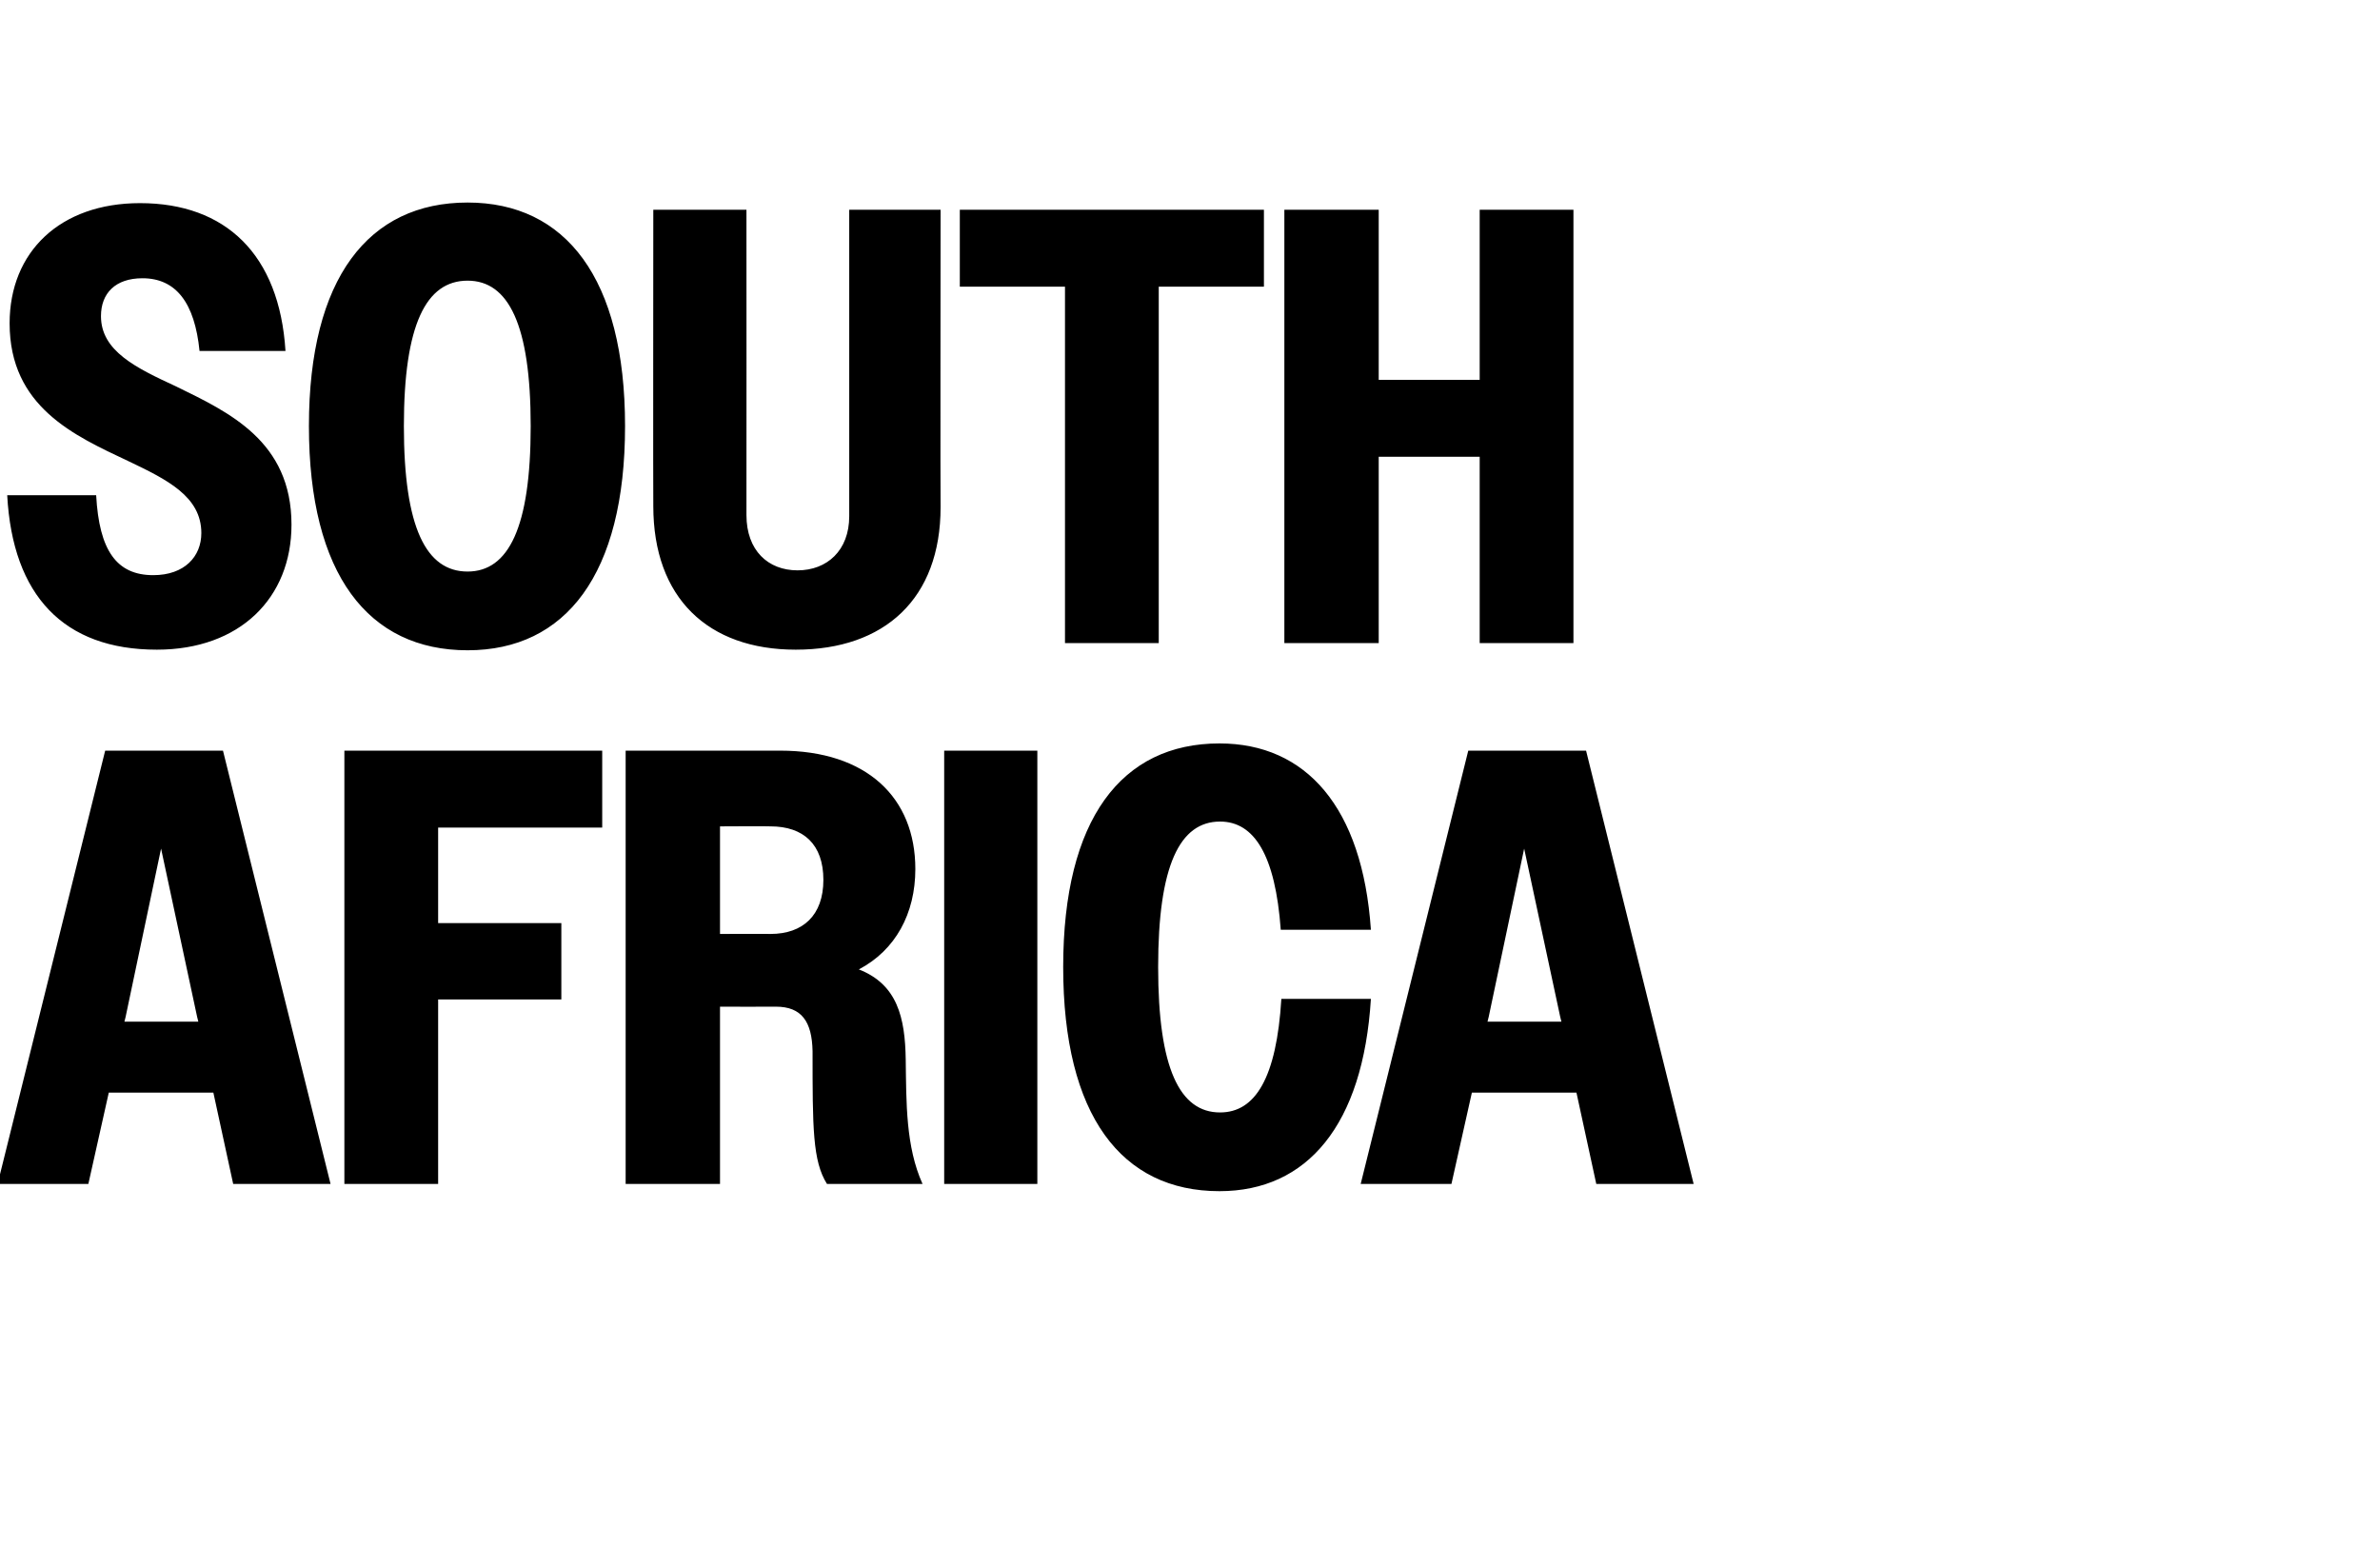 <?xml version="1.0" standalone="no"?>
<!DOCTYPE svg PUBLIC "-//W3C//DTD SVG 1.1//EN" "http://www.w3.org/Graphics/SVG/1.1/DTD/svg11.dtd">
<svg xmlns="http://www.w3.org/2000/svg" version="1.1" width="396px" height="260.5px" viewBox="0 -1 396 260.5" style="top:-1px">
  <desc>SOUTH Africa</desc>
  <defs/>
  <g id="Polygon71850">
    <path d="M 17.5 123.9 L 37.1 123.9 L 55 196 L 38.8 196 L 35.5 180.8 L 18.1 180.8 L 14.7 196 L -0.4 196 L 17.5 123.9 Z M 20.7 169 L 33 169 L 32.8 168.2 L 26.8 140.2 L 20.9 168.2 L 20.7 169 Z M 57.3 123.9 L 100.2 123.9 L 100.2 136.7 L 72.9 136.7 L 72.9 152.6 L 93.4 152.6 L 93.4 165.3 L 72.9 165.3 L 72.9 196 L 57.3 196 L 57.3 123.9 Z M 104.1 123.9 C 104.1 123.9 129.78 123.89 129.8 123.9 C 144.2 123.9 152.3 131.7 152.3 143.6 C 152.3 151 149 157.1 142.9 160.3 C 149.3 162.8 150.6 168.3 150.7 175.3 C 150.8 182.5 150.7 189.8 153.5 196 C 153.5 196 137.6 196 137.6 196 C 135.2 192.2 135.2 186.6 135.2 173.9 C 135.1 169 133.4 166.5 129.1 166.5 C 129.06 166.53 119.8 166.5 119.8 166.5 L 119.8 196 L 104.1 196 L 104.1 123.9 Z M 119.8 136.5 L 119.8 154.4 C 119.8 154.4 128.23 154.37 128.2 154.4 C 133.6 154.4 137 151.3 137 145.4 C 137 139.5 133.7 136.5 128.2 136.5 C 128.23 136.45 119.8 136.5 119.8 136.5 Z M 157.1 123.9 L 172.6 123.9 L 172.6 196 L 157.1 196 L 157.1 123.9 Z M 213.1 153.7 C 212.2 141.3 208.7 135.7 203 135.7 C 196.3 135.7 192.7 143 192.7 159.9 C 192.7 176.8 196.3 184.1 203 184.1 C 208.9 184.1 212.4 178.3 213.2 165.2 C 213.2 165.2 228.1 165.2 228.1 165.2 C 226.8 186.2 217.5 197.2 202.9 197.2 C 186.6 197.2 176.9 184.6 176.9 159.9 C 176.9 135.3 186.6 122.7 202.9 122.7 C 217.3 122.7 226.7 133.3 228.1 153.7 C 228.1 153.7 213.1 153.7 213.1 153.7 Z M 244.3 123.9 L 263.9 123.9 L 281.8 196 L 265.6 196 L 262.3 180.8 L 244.9 180.8 L 241.5 196 L 226.4 196 L 244.3 123.9 Z M 247.5 169 L 259.8 169 L 259.6 168.2 L 253.6 140.2 L 247.7 168.2 L 247.5 169 Z " stroke="none" fill="#000"/>
  </g>
  <g id="Polygon71849">
    <path d="M 1.2 81.4 C 1.2 81.4 16 81.4 16 81.4 C 16.5 90.6 19.4 94.7 25.5 94.7 C 30.7 94.7 33.5 91.6 33.5 87.7 C 33.5 81.6 27.8 78.8 21.3 75.7 C 12.4 71.5 1.6 66.7 1.6 52.8 C 1.6 40.9 10 32.8 23.3 32.8 C 37.5 32.8 46.5 41.3 47.5 57.4 C 47.5 57.4 33.2 57.4 33.2 57.4 C 32.4 49.4 29.3 45.3 23.7 45.3 C 19.2 45.3 16.8 47.8 16.8 51.6 C 16.8 57.4 22.6 60.2 29.3 63.3 C 38.1 67.6 48.5 72.4 48.5 86.3 C 48.5 98.5 39.9 107.1 26.1 107.1 C 10.6 107.1 2.1 98.1 1.2 81.4 Z M 51.4 69.9 C 51.4 45.3 61.3 32.7 77.8 32.7 C 94.1 32.7 104 45.3 104 69.9 C 104 94.6 94.1 107.2 77.8 107.2 C 61.3 107.2 51.4 94.6 51.4 69.9 Z M 88.3 69.9 C 88.3 53 84.6 45.7 77.8 45.7 C 70.9 45.7 67.2 53 67.2 69.9 C 67.2 86.8 70.9 94.1 77.8 94.1 C 84.6 94.1 88.3 86.8 88.3 69.9 Z M 108.7 83.2 C 108.66 83.22 108.7 33.9 108.7 33.9 L 124.2 33.9 C 124.2 33.9 124.22 84.67 124.2 84.7 C 124.2 90.6 127.8 93.9 132.7 93.9 C 137.6 93.9 141.3 90.6 141.3 84.9 C 141.31 84.87 141.3 33.9 141.3 33.9 L 156.5 33.9 C 156.5 33.9 156.45 83.43 156.5 83.4 C 156.5 98.6 147.2 107.1 132.4 107.1 C 117.8 107.1 108.7 98.5 108.7 83.2 Z M 177.2 46.7 L 159.7 46.7 L 159.7 33.9 L 210.3 33.9 L 210.3 46.7 L 192.8 46.7 L 192.8 106 L 177.2 106 L 177.2 46.7 Z M 213.7 33.9 L 229.4 33.9 L 229.4 62.2 L 246.2 62.2 L 246.2 33.9 L 261.8 33.9 L 261.8 106 L 246.2 106 L 246.2 75 L 229.4 75 L 229.4 106 L 213.7 106 L 213.7 33.9 Z " stroke="none" fill="#000"/>
  </g>
</svg>